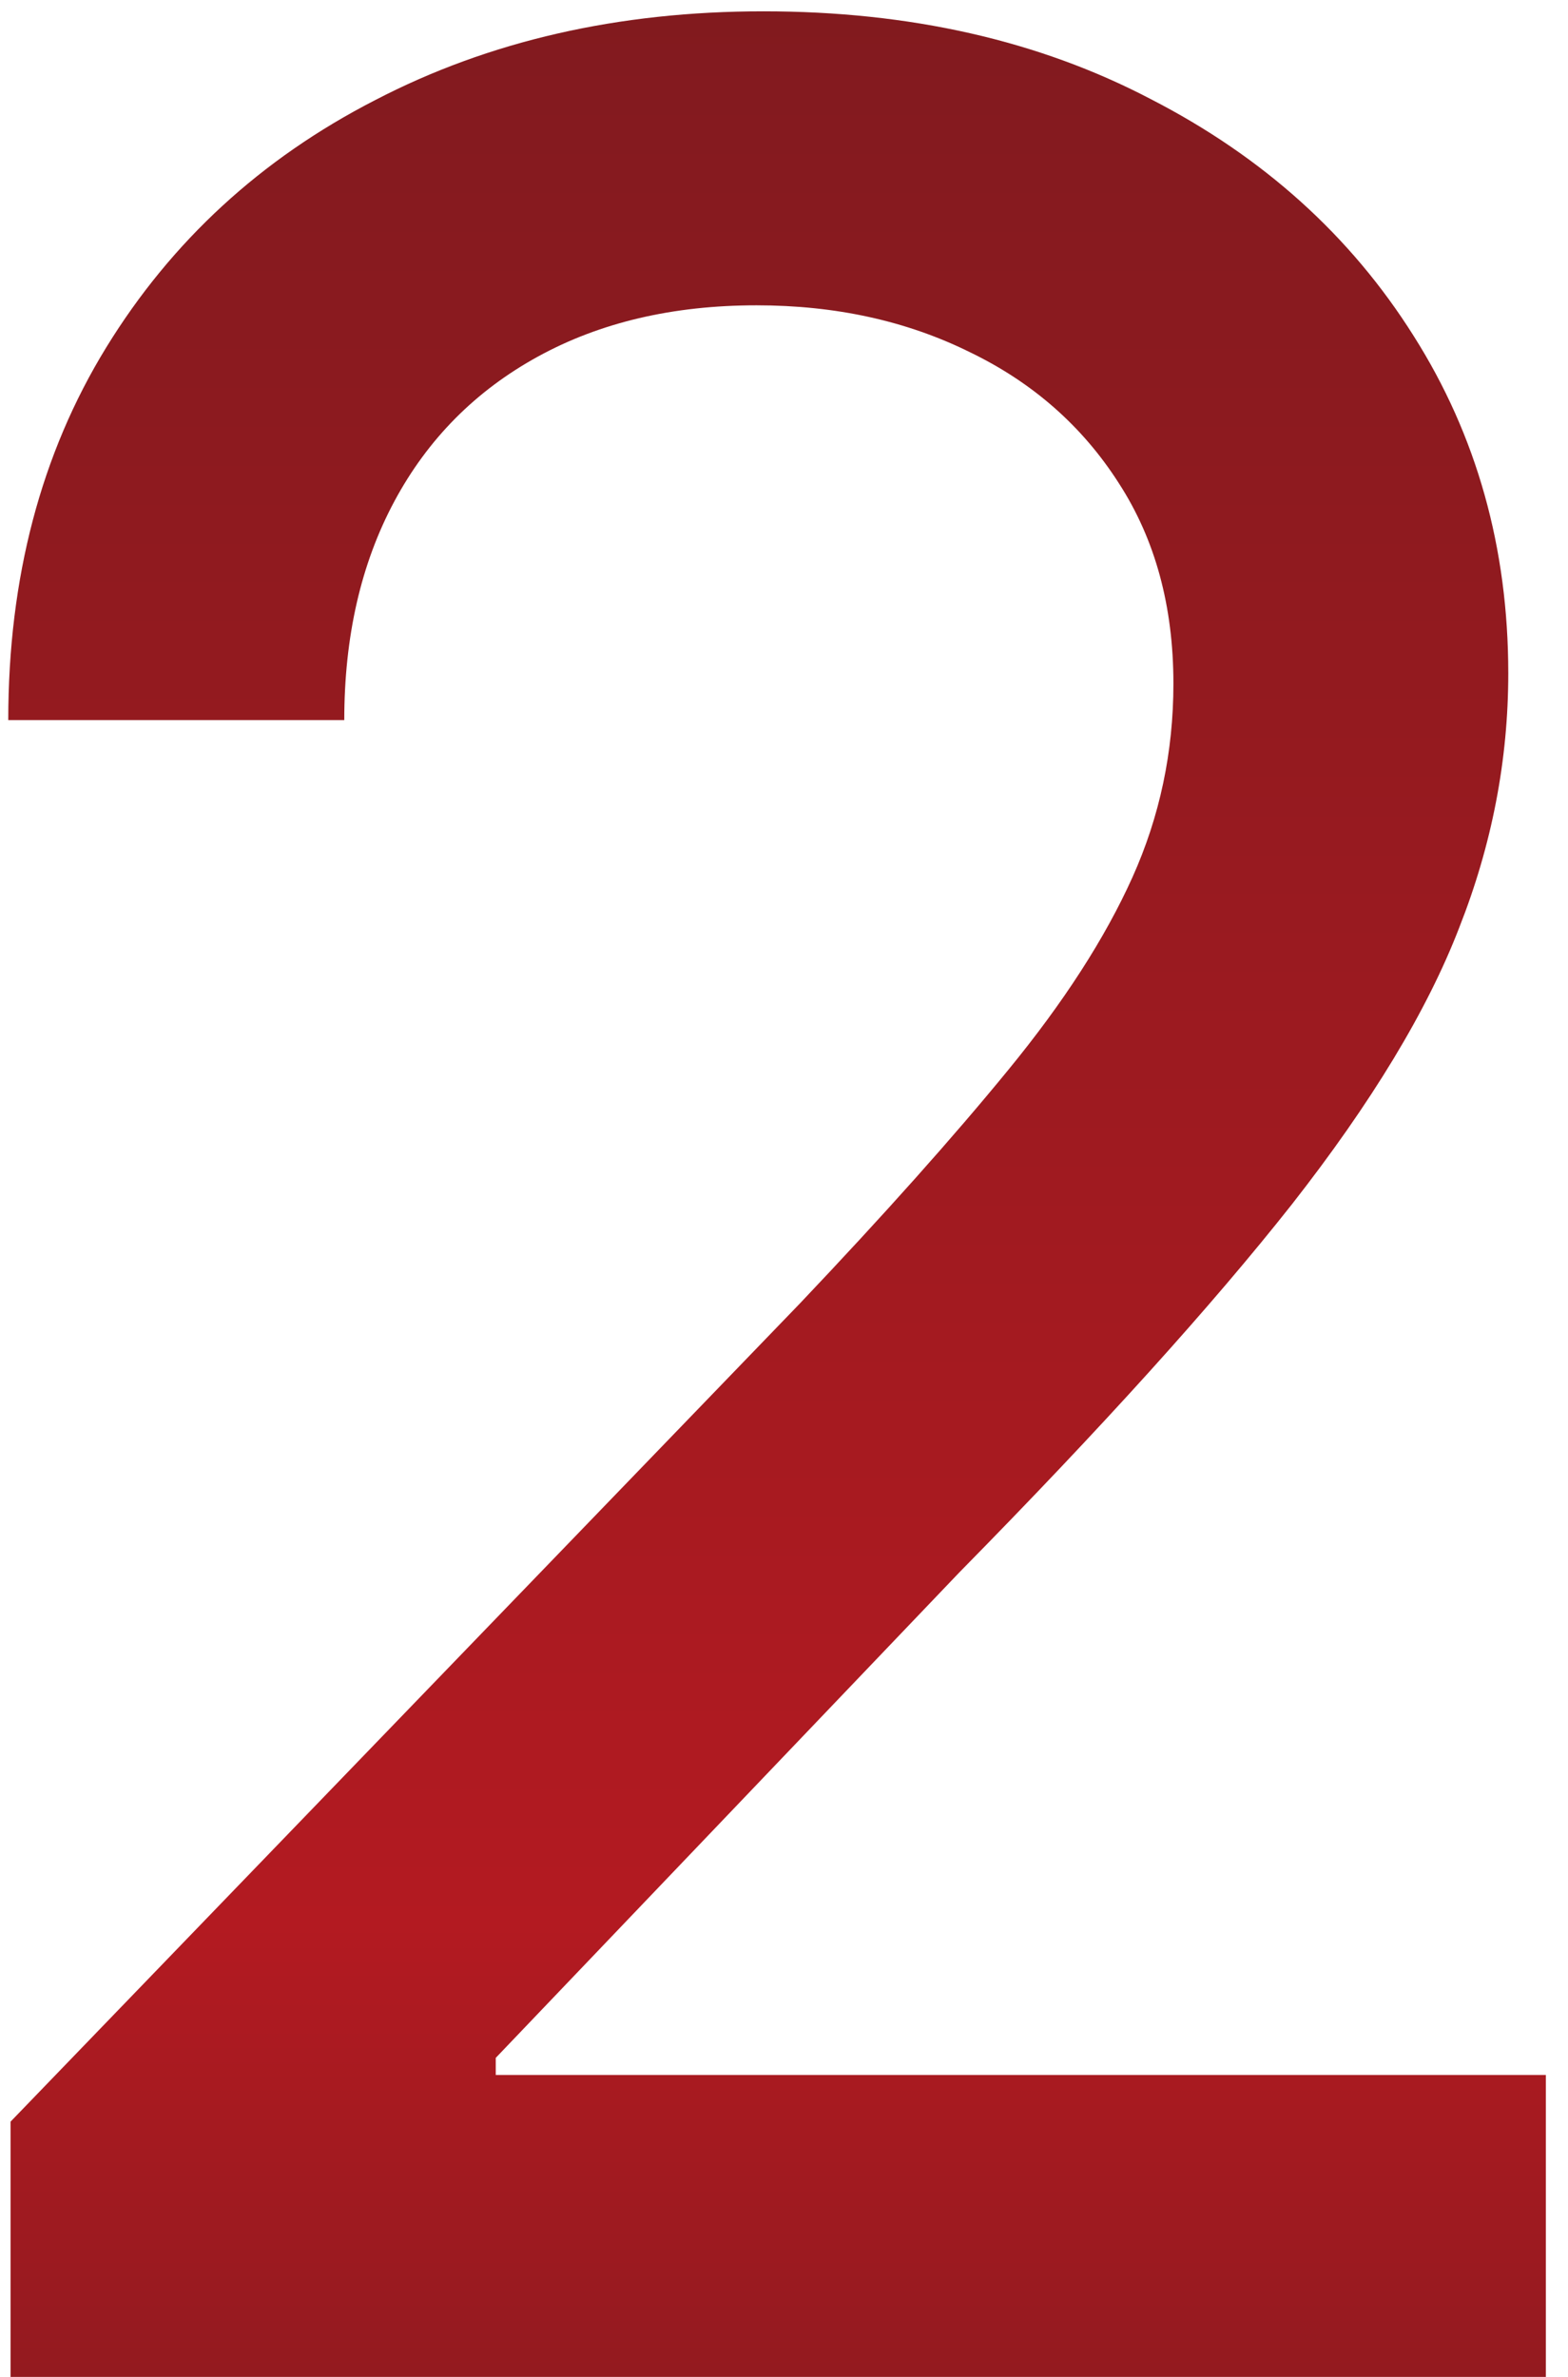 <?xml version="1.0" encoding="UTF-8"?> <svg xmlns="http://www.w3.org/2000/svg" width="66" height="100" viewBox="0 0 66 100" fill="none"><path d="M0.444 100V89.261L33.667 54.84C37.215 51.101 40.139 47.825 42.44 45.012C44.773 42.168 46.515 39.467 47.666 36.91C48.816 34.354 49.391 31.637 49.391 28.761C49.391 25.501 48.624 22.688 47.09 20.323C45.556 17.926 43.463 16.088 40.81 14.81C38.157 13.5 35.169 12.845 31.845 12.845C28.329 12.845 25.261 13.564 22.641 15.002C20.02 16.44 18.006 18.47 16.6 21.09C15.194 23.711 14.491 26.779 14.491 30.295H0.348C0.348 24.318 1.723 19.093 4.471 14.618C7.22 10.144 10.991 6.676 15.785 4.215C20.579 1.722 26.028 0.476 32.133 0.476C38.301 0.476 43.734 1.706 48.432 4.167C53.163 6.596 56.854 9.92 59.507 14.139C62.159 18.326 63.486 23.056 63.486 28.329C63.486 31.973 62.799 35.536 61.424 39.02C60.082 42.504 57.733 46.387 54.377 50.669C51.021 54.92 46.355 60.082 40.379 66.154L20.867 86.577V87.296H65.068V100H0.444Z" fill="url(#paint0_linear_42_48)"></path><defs><linearGradient id="paint0_linear_42_48" x1="32.5" y1="-14" x2="32.5" y2="116" gradientUnits="userSpaceOnUse"><stop stop-color="#791A1E"></stop><stop offset="0.731" stop-color="#B31A21"></stop><stop offset="1" stop-color="#791A1E"></stop></linearGradient></defs></svg> 